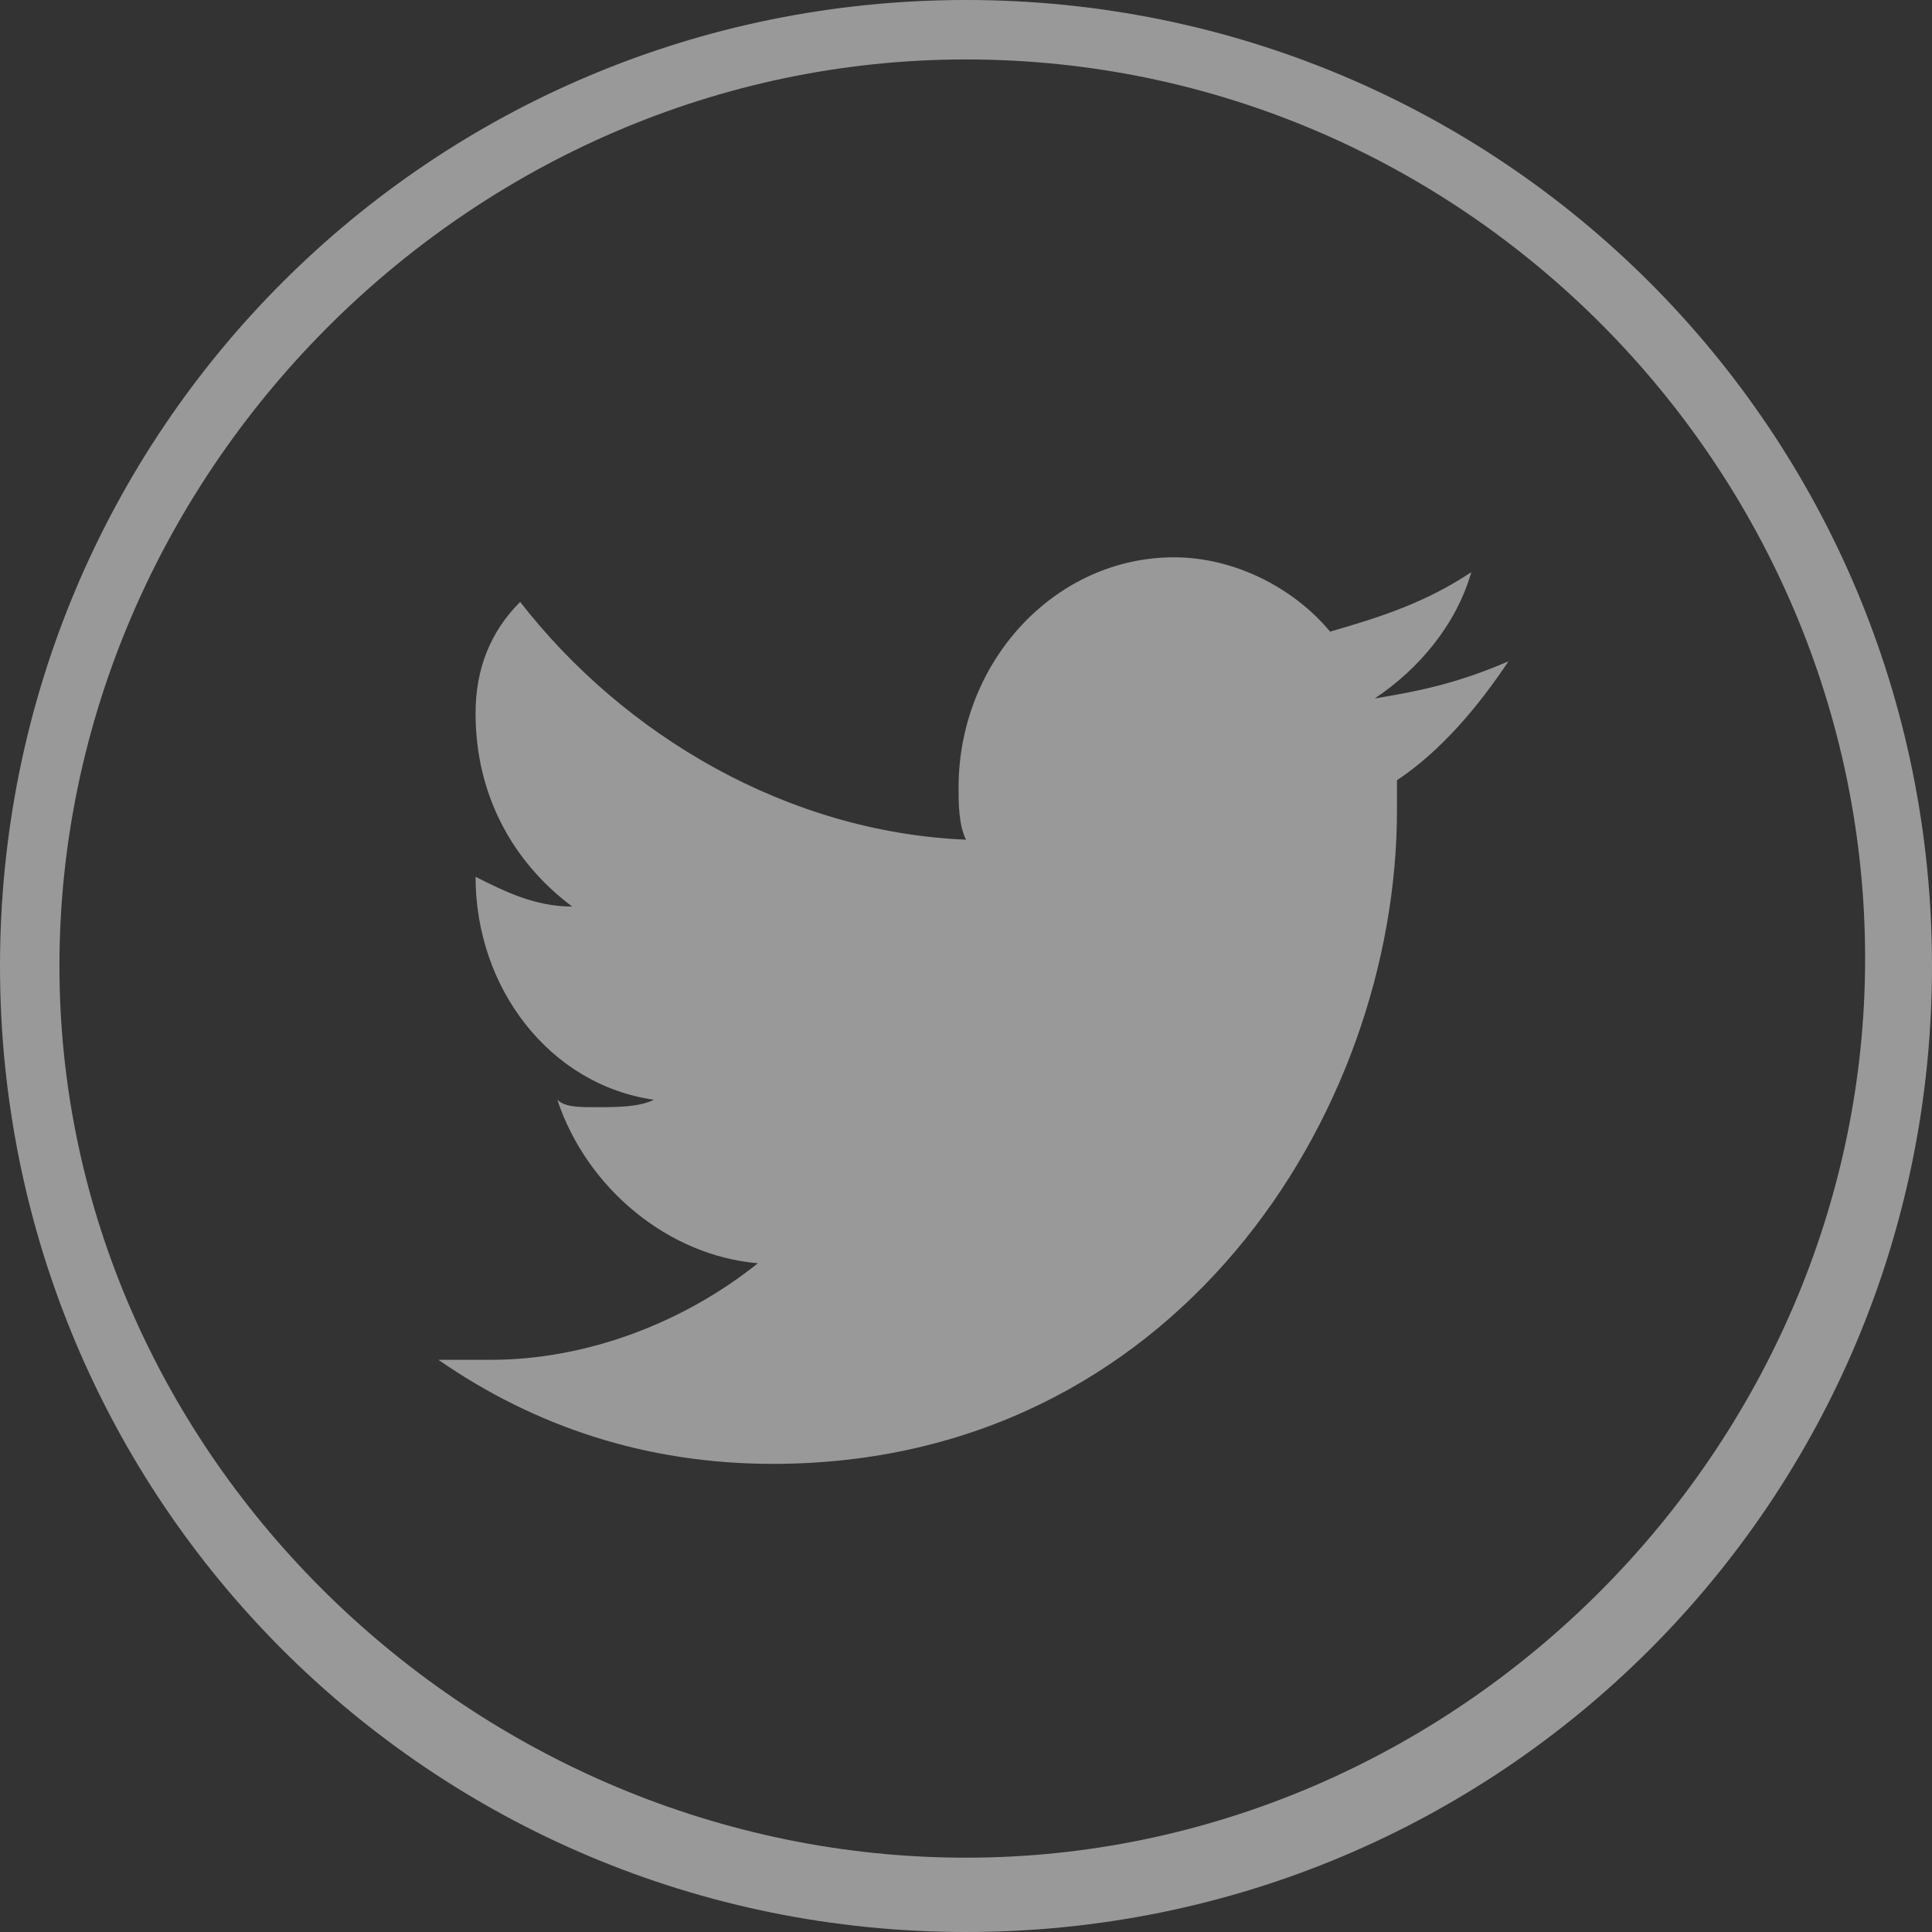 <?xml version="1.0" encoding="utf-8"?>
<!-- Generator: Adobe Illustrator 26.5.0, SVG Export Plug-In . SVG Version: 6.00 Build 0)  -->
<svg version="1.1" id="Layer_1" xmlns="http://www.w3.org/2000/svg" xmlns:xlink="http://www.w3.org/1999/xlink" x="0px" y="0px"
	 viewBox="0 0 26 26" style="enable-background:new 0 0 26 26;" xml:space="preserve">
<rect x="0" y="0" width="26" height="26" fill="#333333" stroke="none"/>
<style type="text/css">
	.st0{opacity:0.5;fill:#FFFFFF;}
</style>
<path class="st0" d="M13,0.8c6.7,0,12.1,5.5,12.1,12.1S19.6,25,13,25S0.8,19.6,0.8,13S6.3,0.8,13,0.8 M13,0C5.8,0,0,5.8,0,13
	s5.8,13,13,13s13-5.8,13-13S20.2,0,13,0L13,0z M18.5,9.4c0.6-0.4,1.1-1,1.3-1.7c-0.6,0.4-1.2,0.6-1.9,0.8c-0.5-0.6-1.3-1-2.1-1
	c-1.6,0-2.9,1.4-2.9,3.1c0,0.2,0,0.5,0.1,0.7c-2.4-0.1-4.6-1.4-6-3.2C6.6,8.5,6.4,9,6.4,9.6c0,1.1,0.5,2,1.3,2.6
	c-0.5,0-0.9-0.2-1.3-0.4v0c0,1.5,1,2.8,2.4,3c-0.2,0.1-0.5,0.1-0.8,0.1c-0.2,0-0.4,0-0.5-0.1c0.4,1.2,1.5,2.1,2.7,2.2
	c-1,0.8-2.3,1.3-3.6,1.3c-0.2,0-0.5,0-0.7,0c1.3,0.9,2.8,1.4,4.5,1.4c5.4,0,8.4-4.7,8.4-8.8c0-0.1,0-0.3,0-0.4
	c0.6-0.4,1.1-1,1.5-1.6C19.6,9.2,19.1,9.3,18.5,9.4L18.5,9.4L18.5,9.4z"/>
</svg>
